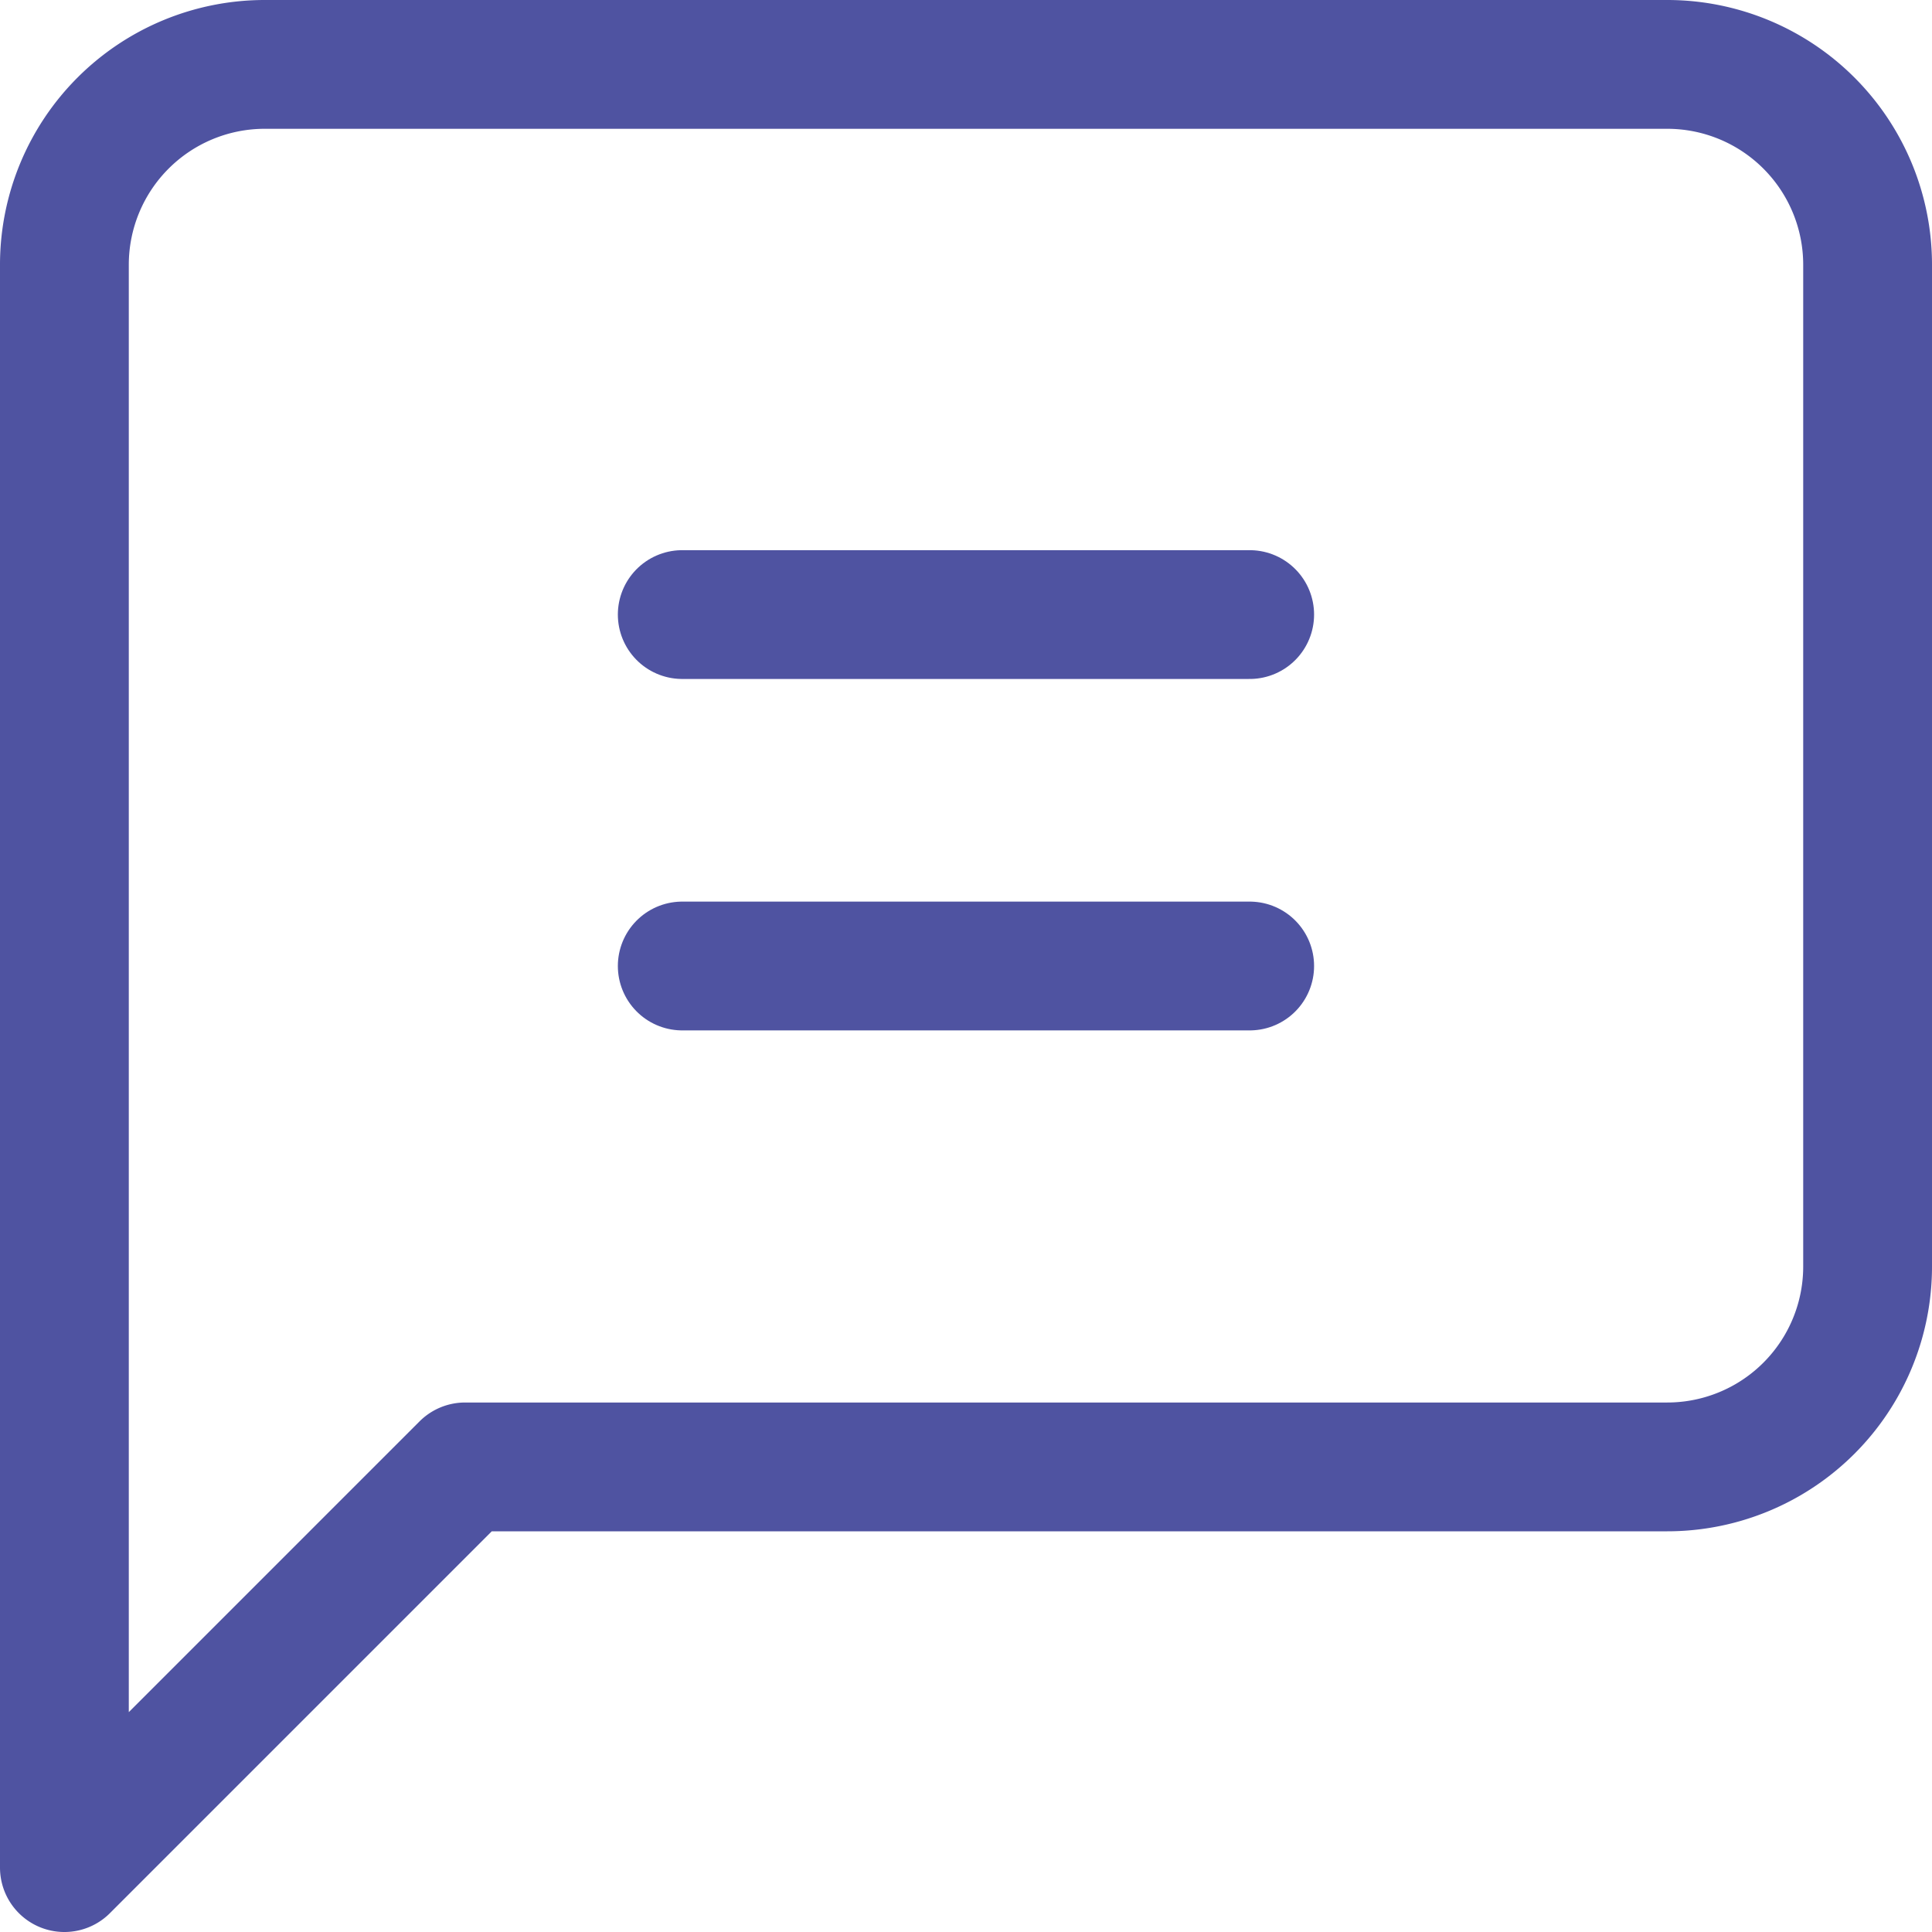 <svg xmlns="http://www.w3.org/2000/svg" width="30" height="30" viewBox="0 0 30 30">
  <g id="Group_432" data-name="Group 432" transform="translate(-3786.5 -4186.5)">
    <path id="message-square" d="M31,21.667a3.111,3.111,0,0,1-3.111,3.111H9.222L3,31V6.111A3.111,3.111,0,0,1,6.111,3H27.889A3.111,3.111,0,0,1,31,6.111Z" transform="translate(3784.5 4184.5)" fill="none" stroke="#4f53a1" stroke-linecap="round" stroke-linejoin="round" stroke-width="2"/>
    <line id="Line_190" data-name="Line 190" x1="8.811" transform="translate(3797.094 4196.043)" fill="none" stroke="#4f53a1" stroke-linecap="round" stroke-linejoin="round" stroke-width="2"/>
    <line id="Line_191" data-name="Line 191" x1="8.811" transform="translate(3797.094 4201.5)" fill="none" stroke="#4f53a1" stroke-linecap="round" stroke-linejoin="round" stroke-width="2"/>
  </g>
</svg>
